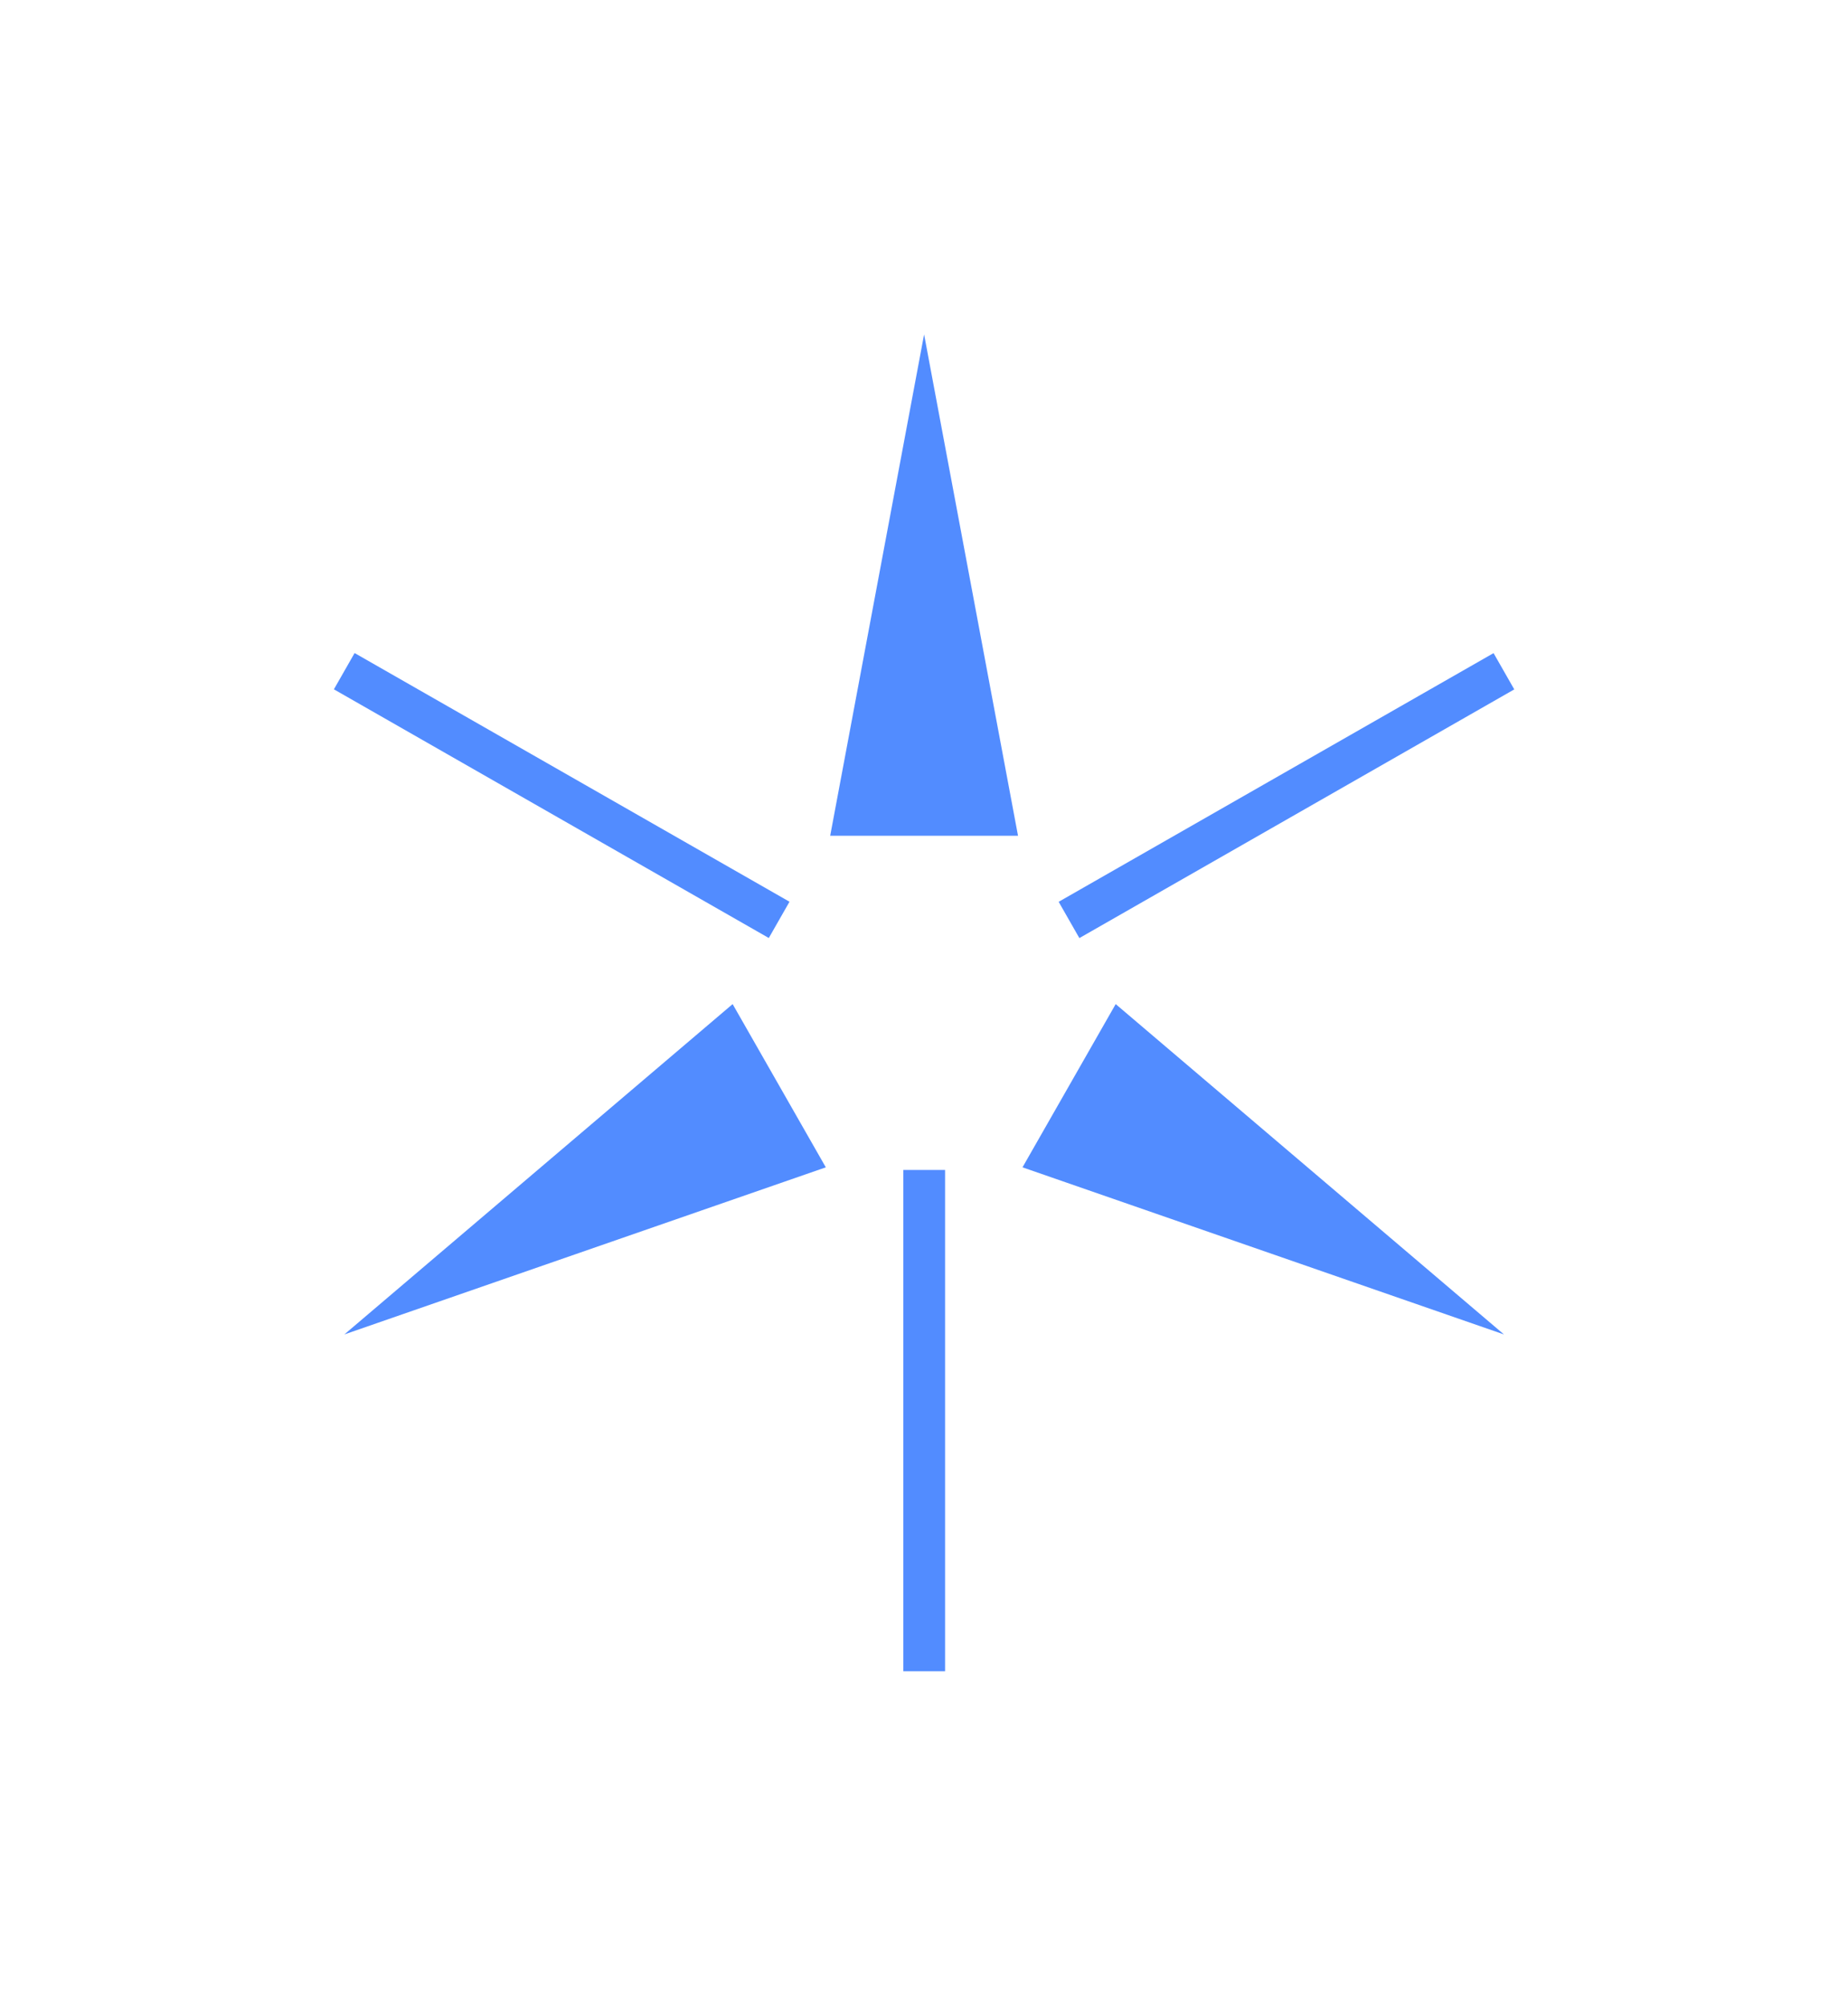 <svg width="600" height="651" viewBox="0 0 600 651" fill="none" xmlns="http://www.w3.org/2000/svg">
<path d="M306.844 379.798H293.292V542.54H306.844V379.798Z" fill="#528CFF"/>
<path d="M330.525 271.304H269.543L300.034 108.562L330.525 271.304Z" fill="#528CFF"/>
<path d="M115.13 211.999L108.407 223.774L249.608 304.505L256.33 292.729L115.13 211.999Z" fill="#528CFF"/>
<path d="M331.982 378.95L362.236 325.958L488.3 433.198L331.982 378.95Z" fill="#528CFF"/>
<path d="M484.922 212.023L343.722 292.753L350.444 304.529L491.645 223.798L484.922 212.023Z" fill="#528CFF"/>
<path d="M237.866 325.958L268.12 378.95L111.801 433.198L237.866 325.958Z" fill="#528CFF"/>
</svg>
